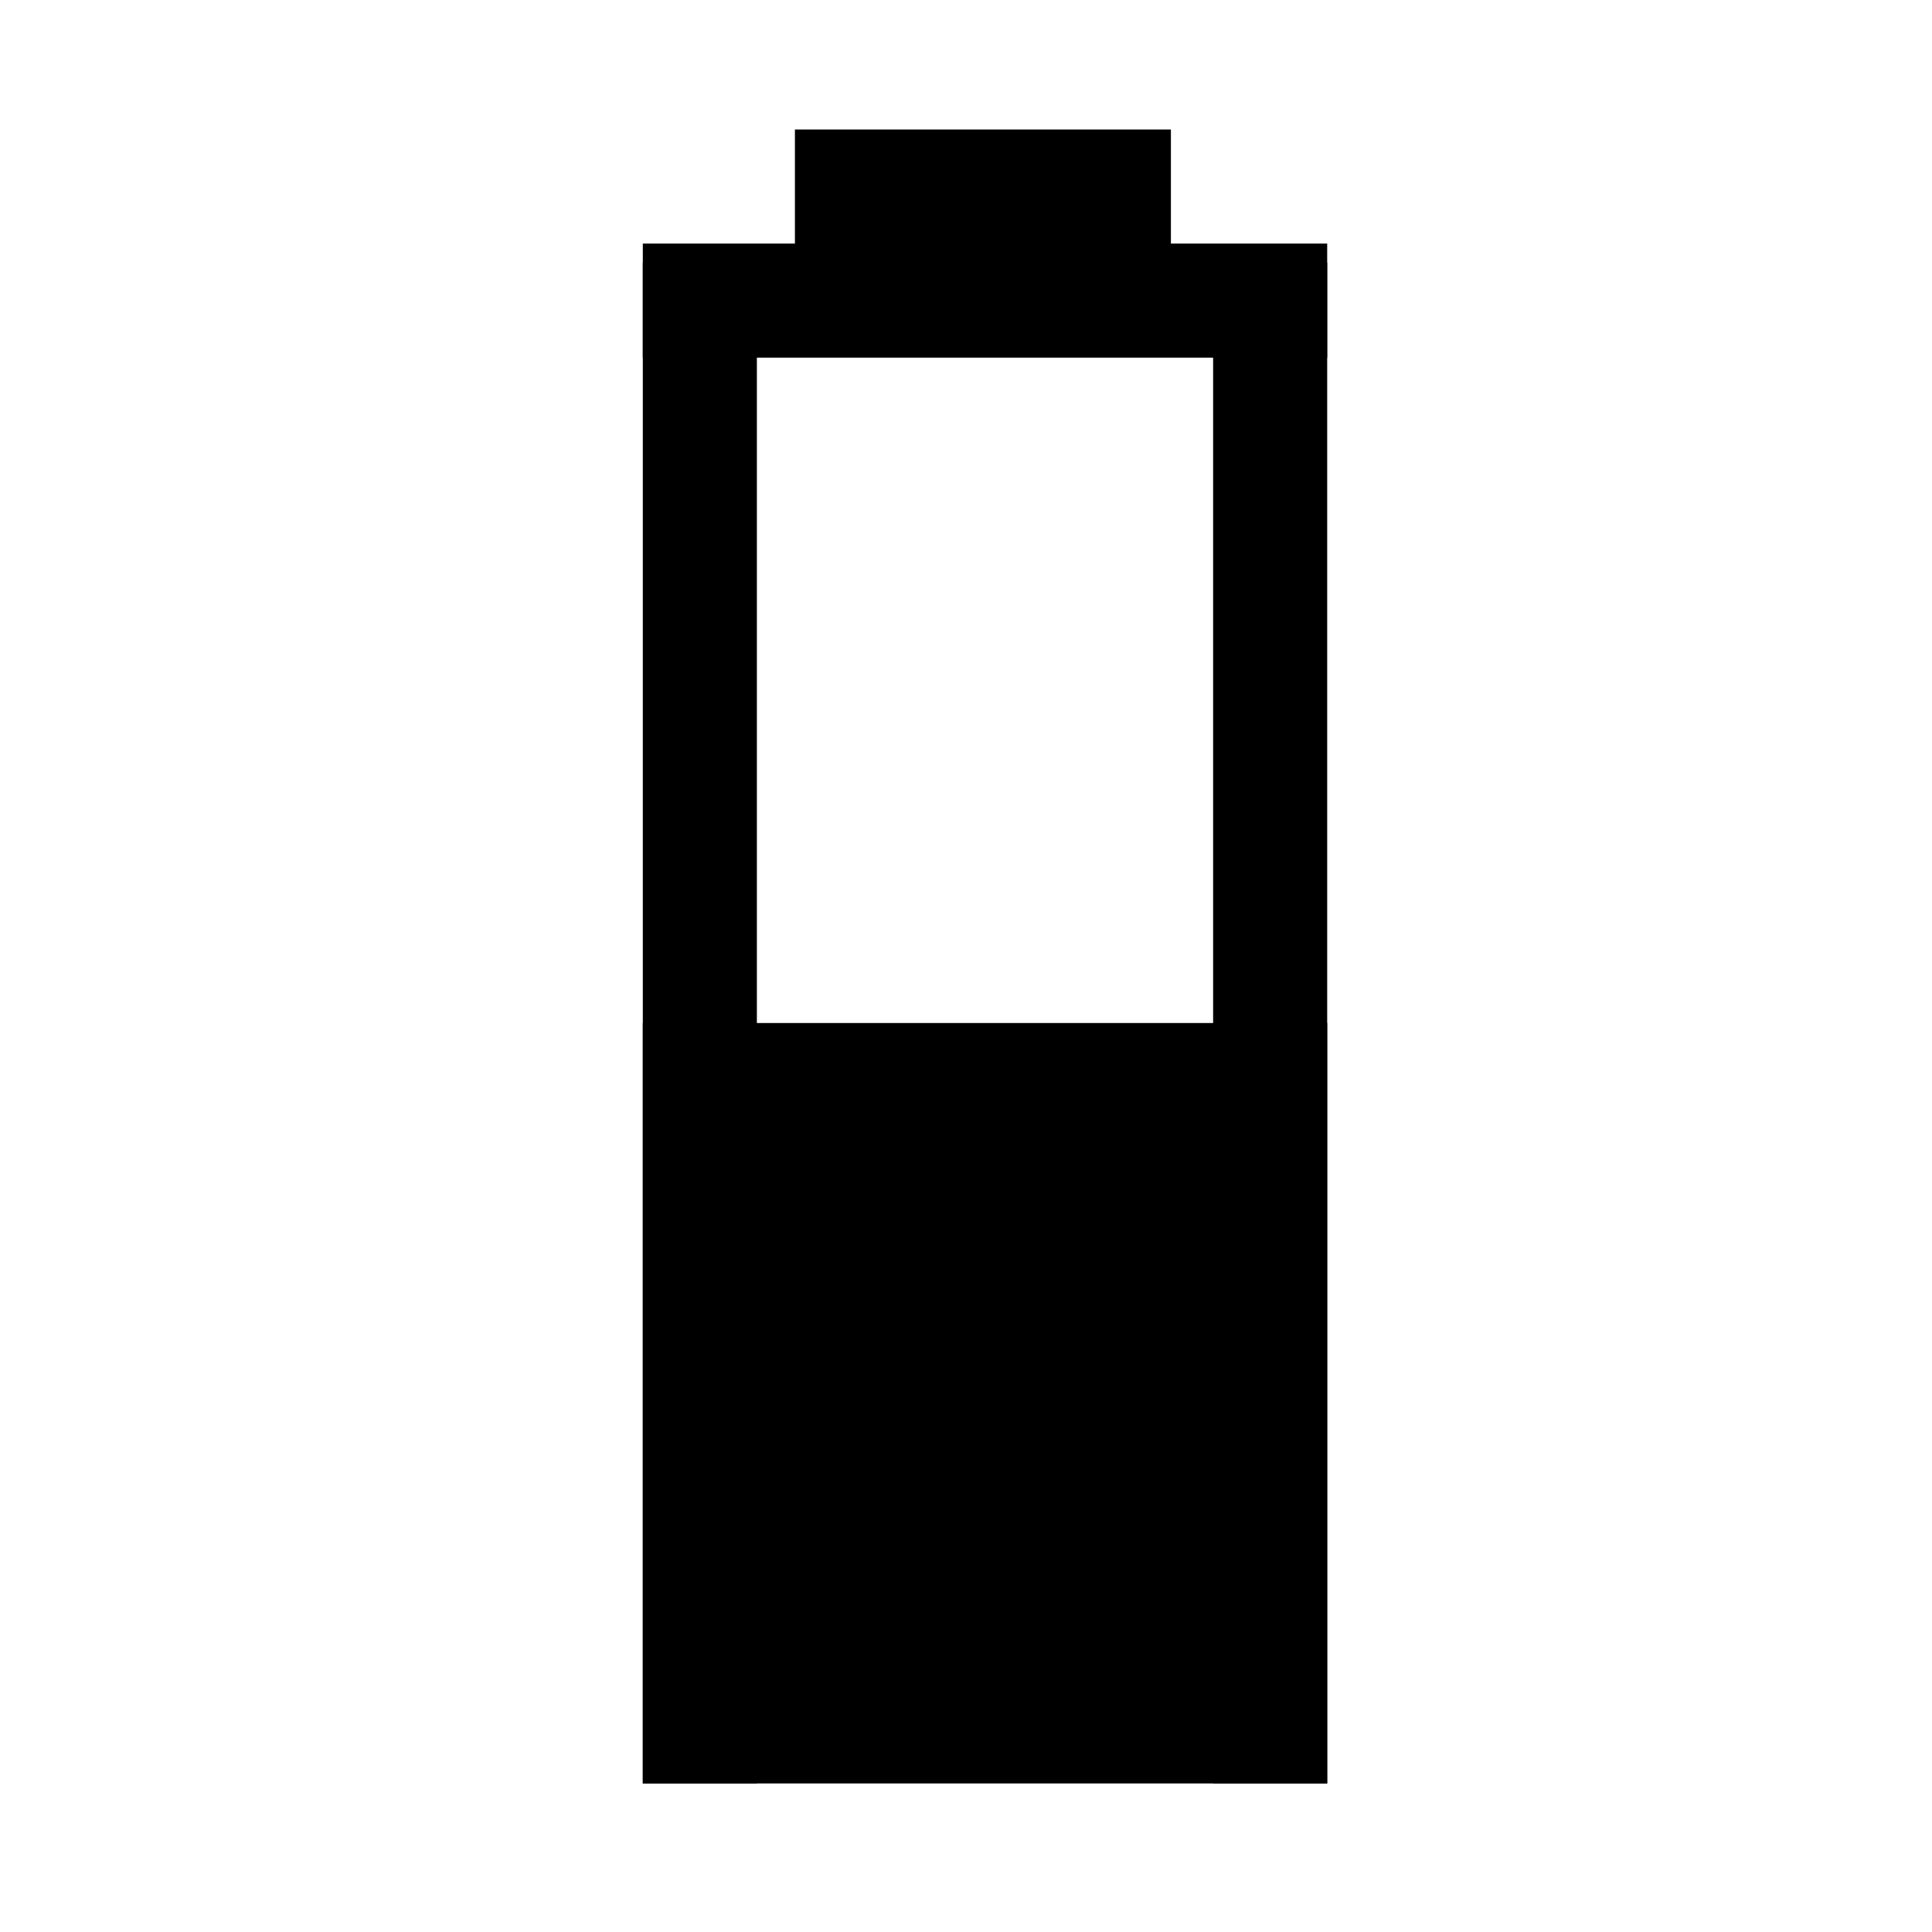 <?xml version="1.0" encoding="UTF-8"?>
<!-- Uploaded to: ICON Repo, www.iconrepo.com, Generator: ICON Repo Mixer Tools -->
<svg fill="#000000" width="800px" height="800px" version="1.1" viewBox="144 144 512 512" xmlns="http://www.w3.org/2000/svg">
 <g fill-rule="evenodd">
  <path d="m314.35 415.11h181.37v201.52h-181.37z"/>
  <path d="m314.35 208.55h181.37v30.23h-181.37z"/>
  <path d="m314.35 213.59h30.23v403.05h-30.23z"/>
  <path d="m465.49 213.59h30.23v403.05h-30.23z"/>
  <path d="m354.66 178.32h99.641v36.902h-99.641z"/>
 </g>
</svg>
